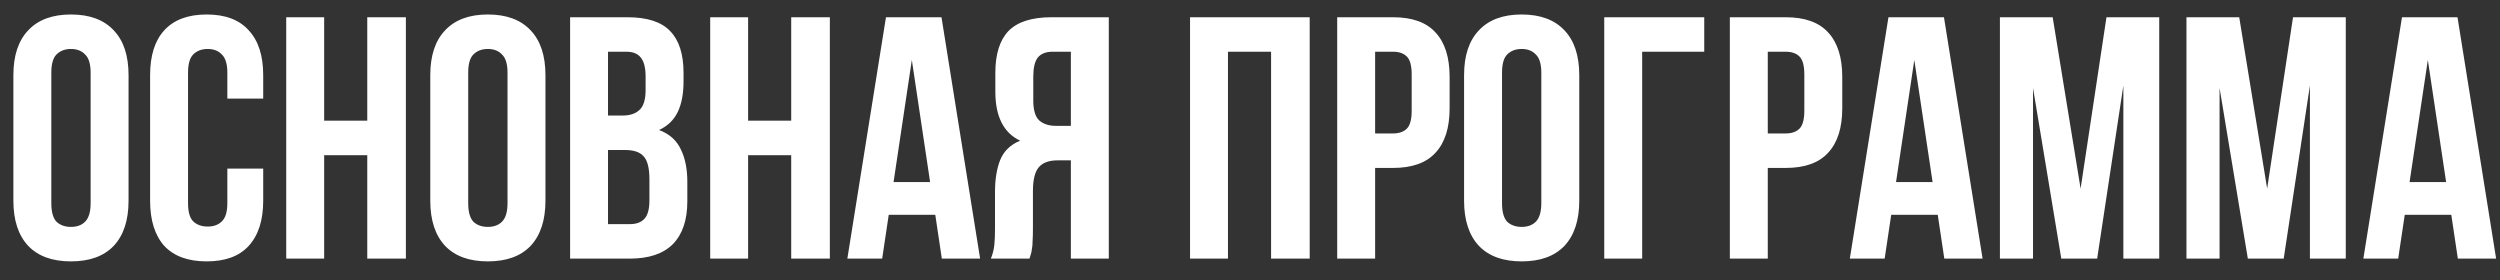 <?xml version="1.0" encoding="UTF-8"?> <svg xmlns="http://www.w3.org/2000/svg" width="116" height="13" viewBox="0 0 116 13" fill="none"><rect x="0" y="0" width="116" height="13" fill="#333333" stroke="none"/> <path d="M2.381 9.424C2.381 9.829 2.461 10.117 2.621 10.288C2.792 10.448 3.016 10.528 3.293 10.528C3.57 10.528 3.789 10.448 3.949 10.288C4.12 10.117 4.205 9.829 4.205 9.424V3.376C4.205 2.971 4.12 2.688 3.949 2.528C3.789 2.357 3.57 2.272 3.293 2.272C3.016 2.272 2.792 2.357 2.621 2.528C2.461 2.688 2.381 2.971 2.381 3.376V9.424ZM0.621 3.488C0.621 2.581 0.85 1.888 1.309 1.408C1.768 0.917 2.429 0.672 3.293 0.672C4.157 0.672 4.818 0.917 5.277 1.408C5.736 1.888 5.965 2.581 5.965 3.488V9.312C5.965 10.219 5.736 10.917 5.277 11.408C4.818 11.888 4.157 12.128 3.293 12.128C2.429 12.128 1.768 11.888 1.309 11.408C0.85 10.917 0.621 10.219 0.621 9.312V3.488ZM12.213 7.824V9.312C12.213 10.219 11.989 10.917 11.541 11.408C11.103 11.888 10.453 12.128 9.589 12.128C8.725 12.128 8.069 11.888 7.621 11.408C7.183 10.917 6.965 10.219 6.965 9.312V3.488C6.965 2.581 7.183 1.888 7.621 1.408C8.069 0.917 8.725 0.672 9.589 0.672C10.453 0.672 11.103 0.917 11.541 1.408C11.989 1.888 12.213 2.581 12.213 3.488V4.576H10.549V3.376C10.549 2.971 10.463 2.688 10.293 2.528C10.133 2.357 9.914 2.272 9.637 2.272C9.359 2.272 9.135 2.357 8.965 2.528C8.805 2.688 8.725 2.971 8.725 3.376V9.424C8.725 9.829 8.805 10.112 8.965 10.272C9.135 10.432 9.359 10.512 9.637 10.512C9.914 10.512 10.133 10.432 10.293 10.272C10.463 10.112 10.549 9.829 10.549 9.424V7.824H12.213ZM15.041 12H13.281V0.8H15.041V5.6H17.041V0.8H18.833V12H17.041V7.2H15.041V12ZM21.725 9.424C21.725 9.829 21.805 10.117 21.965 10.288C22.135 10.448 22.359 10.528 22.637 10.528C22.914 10.528 23.133 10.448 23.293 10.288C23.463 10.117 23.549 9.829 23.549 9.424V3.376C23.549 2.971 23.463 2.688 23.293 2.528C23.133 2.357 22.914 2.272 22.637 2.272C22.359 2.272 22.135 2.357 21.965 2.528C21.805 2.688 21.725 2.971 21.725 3.376V9.424ZM19.965 3.488C19.965 2.581 20.194 1.888 20.653 1.408C21.111 0.917 21.773 0.672 22.637 0.672C23.501 0.672 24.162 0.917 24.621 1.408C25.079 1.888 25.309 2.581 25.309 3.488V9.312C25.309 10.219 25.079 10.917 24.621 11.408C24.162 11.888 23.501 12.128 22.637 12.128C21.773 12.128 21.111 11.888 20.653 11.408C20.194 10.917 19.965 10.219 19.965 9.312V3.488ZM29.108 0.8C30.026 0.8 30.687 1.013 31.093 1.44C31.509 1.867 31.716 2.512 31.716 3.376V3.776C31.716 4.352 31.626 4.827 31.445 5.2C31.263 5.573 30.975 5.851 30.581 6.032C31.061 6.213 31.396 6.512 31.588 6.928C31.791 7.333 31.892 7.835 31.892 8.432V9.344C31.892 10.208 31.669 10.869 31.221 11.328C30.773 11.776 30.106 12 29.221 12H26.453V0.8H29.108ZM28.212 6.96V10.4H29.221C29.519 10.4 29.743 10.32 29.892 10.16C30.052 10 30.133 9.712 30.133 9.296V8.32C30.133 7.797 30.042 7.44 29.86 7.248C29.69 7.056 29.402 6.96 28.997 6.96H28.212ZM28.212 2.4V5.36H28.901C29.231 5.36 29.487 5.275 29.669 5.104C29.86 4.933 29.956 4.624 29.956 4.176V3.552C29.956 3.147 29.882 2.853 29.733 2.672C29.594 2.491 29.37 2.4 29.061 2.4H28.212ZM34.712 12H32.953V0.8H34.712V5.6H36.712V0.8H38.505V12H36.712V7.2H34.712V12ZM45.477 12H43.701L43.397 9.968H41.237L40.933 12H39.317L41.109 0.8H43.685L45.477 12ZM41.461 8.448H43.157L42.309 2.784L41.461 8.448ZM45.976 12C46.062 11.787 46.115 11.579 46.136 11.376C46.158 11.163 46.168 10.917 46.168 10.64V8.912C46.168 8.325 46.248 7.829 46.408 7.424C46.579 7.008 46.888 6.709 47.336 6.528C46.568 6.165 46.184 5.408 46.184 4.256V3.376C46.184 2.512 46.387 1.867 46.792 1.44C47.208 1.013 47.875 0.8 48.792 0.8H51.448V12H49.688V7.44H49.08C48.675 7.44 48.382 7.547 48.2 7.76C48.019 7.973 47.928 8.341 47.928 8.864V10.624C47.928 10.848 47.923 11.035 47.912 11.184C47.912 11.333 47.902 11.456 47.88 11.552C47.87 11.648 47.854 11.728 47.832 11.792C47.811 11.856 47.79 11.925 47.768 12H45.976ZM48.84 2.4C48.531 2.4 48.302 2.491 48.152 2.672C48.014 2.853 47.944 3.147 47.944 3.552V4.656C47.944 5.104 48.035 5.413 48.216 5.584C48.408 5.755 48.67 5.84 49 5.84H49.688V2.4H48.84ZM56.978 12H55.218V0.8H60.77V12H58.978V2.4H56.978V12ZM64.638 0.8C65.524 0.8 66.18 1.035 66.606 1.504C67.044 1.973 67.262 2.661 67.262 3.568V5.024C67.262 5.931 67.044 6.619 66.606 7.088C66.18 7.557 65.524 7.792 64.638 7.792H63.806V12H62.046V0.8H64.638ZM63.806 2.4V6.192H64.638C64.916 6.192 65.129 6.117 65.278 5.968C65.428 5.819 65.502 5.541 65.502 5.136V3.456C65.502 3.051 65.428 2.773 65.278 2.624C65.129 2.475 64.916 2.4 64.638 2.4H63.806ZM69.694 9.424C69.694 9.829 69.773 10.117 69.933 10.288C70.104 10.448 70.328 10.528 70.606 10.528C70.883 10.528 71.102 10.448 71.261 10.288C71.432 10.117 71.517 9.829 71.517 9.424V3.376C71.517 2.971 71.432 2.688 71.261 2.528C71.102 2.357 70.883 2.272 70.606 2.272C70.328 2.272 70.104 2.357 69.933 2.528C69.773 2.688 69.694 2.971 69.694 3.376V9.424ZM67.933 3.488C67.933 2.581 68.163 1.888 68.621 1.408C69.08 0.917 69.742 0.672 70.606 0.672C71.469 0.672 72.131 0.917 72.59 1.408C73.048 1.888 73.278 2.581 73.278 3.488V9.312C73.278 10.219 73.048 10.917 72.59 11.408C72.131 11.888 71.469 12.128 70.606 12.128C69.742 12.128 69.08 11.888 68.621 11.408C68.163 10.917 67.933 10.219 67.933 9.312V3.488ZM74.437 12V0.8H79.077V2.4H76.197V12H74.437ZM82.857 0.8C83.742 0.8 84.398 1.035 84.825 1.504C85.262 1.973 85.481 2.661 85.481 3.568V5.024C85.481 5.931 85.262 6.619 84.825 7.088C84.398 7.557 83.742 7.792 82.857 7.792H82.025V12H80.265V0.8H82.857ZM82.025 2.4V6.192H82.857C83.134 6.192 83.348 6.117 83.497 5.968C83.646 5.819 83.721 5.541 83.721 5.136V3.456C83.721 3.051 83.646 2.773 83.497 2.624C83.348 2.475 83.134 2.4 82.857 2.4H82.025ZM91.992 12H90.216L89.912 9.968H87.752L87.448 12H85.832L87.624 0.8H90.2L91.992 12ZM87.976 8.448H89.672L88.824 2.784L87.976 8.448ZM96.54 8.752L97.74 0.8H100.188V12H98.524V3.968L97.308 12H95.644L94.332 4.08V12H92.796V0.8H95.244L96.54 8.752ZM105.196 8.752L106.396 0.8H108.844V12H107.18V3.968L105.964 12H104.3L102.988 4.08V12H101.452V0.8H103.9L105.196 8.752ZM115.82 12H114.044L113.74 9.968H111.58L111.276 12H109.66L111.452 0.8H114.028L115.82 12ZM111.804 8.448H113.5L112.652 2.784L111.804 8.448Z" fill="white"></path> </svg> 